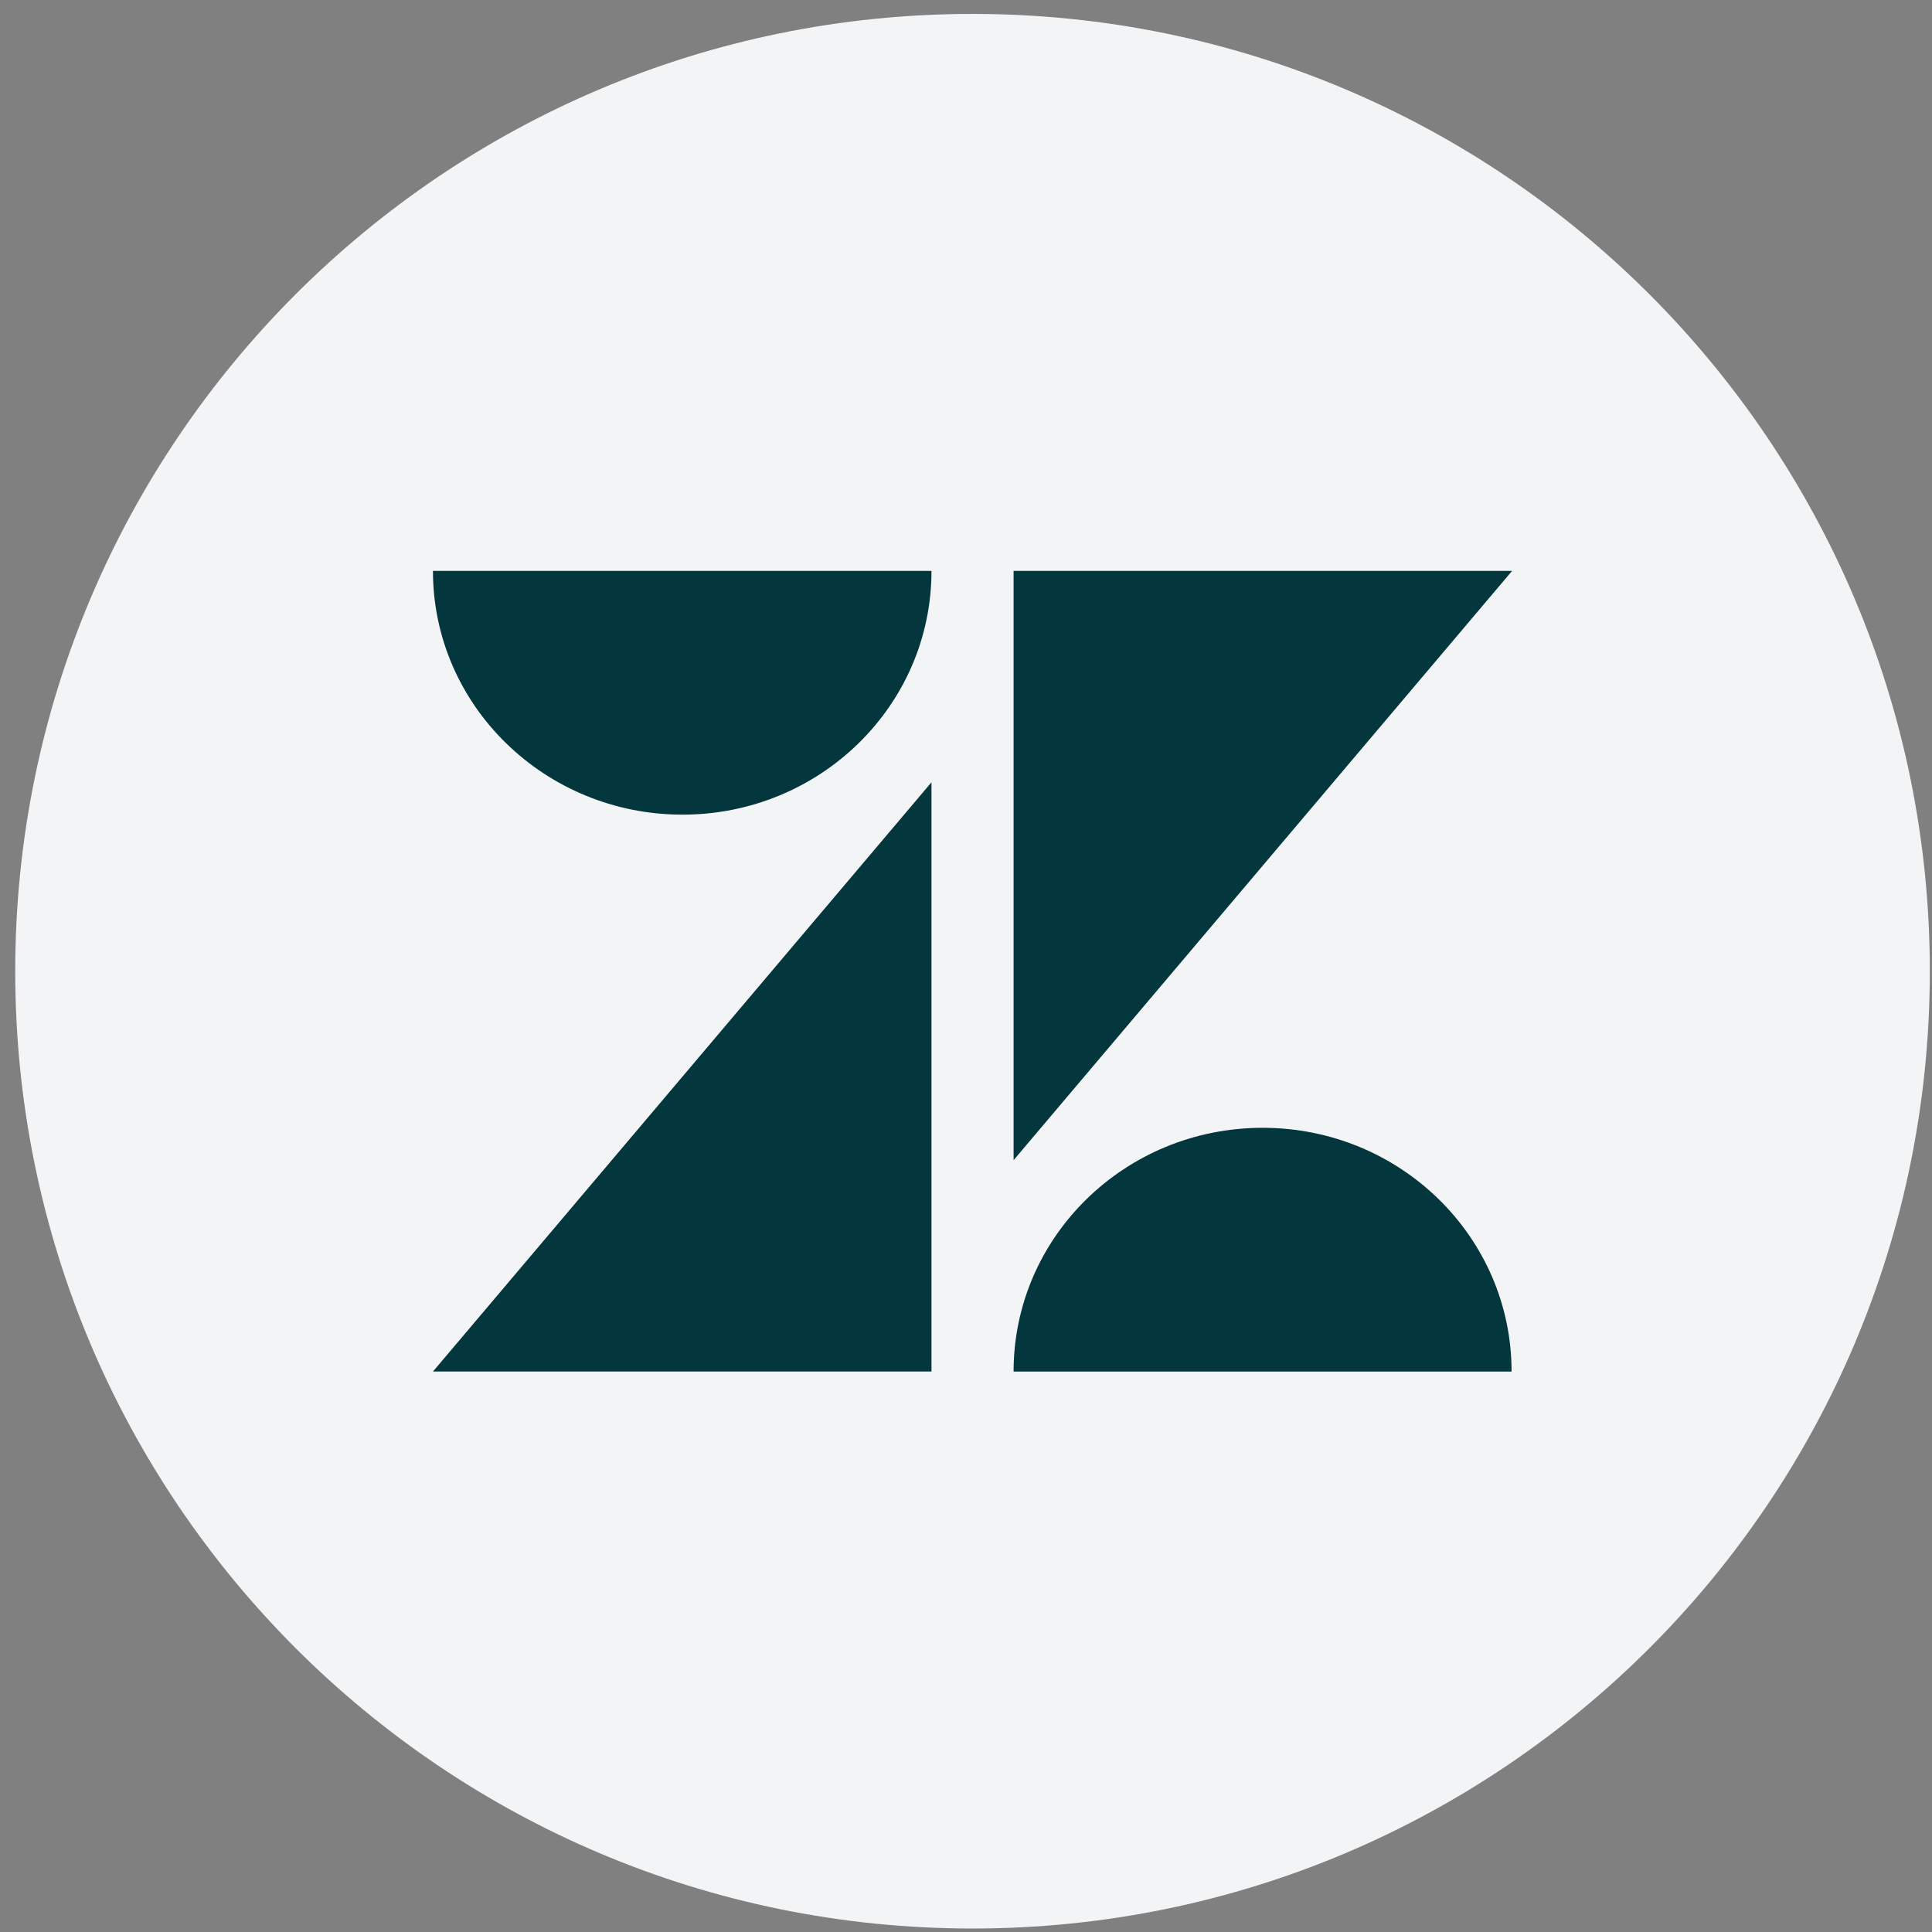 <svg width="111" height="111" viewBox="0 0 111 111" fill="none" xmlns="http://www.w3.org/2000/svg">
<rect x="0" y="0" width="111" height="111" fill="#808080" stroke="none"/>
<g clip-path="url(#clip0_25229_15063)">
<path d="M0.875 55.8C0.875 25.424 25.499 0.8 55.875 0.8C86.251 0.8 110.875 25.424 110.875 55.8C110.875 86.176 86.251 110.8 55.875 110.8C25.499 110.8 0.875 86.176 0.875 55.8Z" fill="#F3F4F6"/>
<path d="M53.517 44.945V78.799H24.875L53.517 44.945ZM53.517 32.8C53.517 40.537 47.114 46.804 39.211 46.804C31.308 46.804 24.875 40.537 24.875 32.8H53.517ZM58.234 78.8C58.234 71.063 64.636 64.796 72.54 64.796C80.443 64.796 86.845 71.063 86.845 78.8H58.234ZM58.234 66.655V32.8H86.875L58.234 66.655Z" fill="#03363D"/>
</g>
<defs>
<clipPath id="clip0_25229_15063">
<path d="M0.875 55.8C0.875 25.424 25.499 0.8 55.875 0.8C86.251 0.8 110.875 25.424 110.875 55.8C110.875 86.176 86.251 110.8 55.875 110.8C25.499 110.8 0.875 86.176 0.875 55.8Z" fill="white"/>
</clipPath>
</defs>
</svg>
